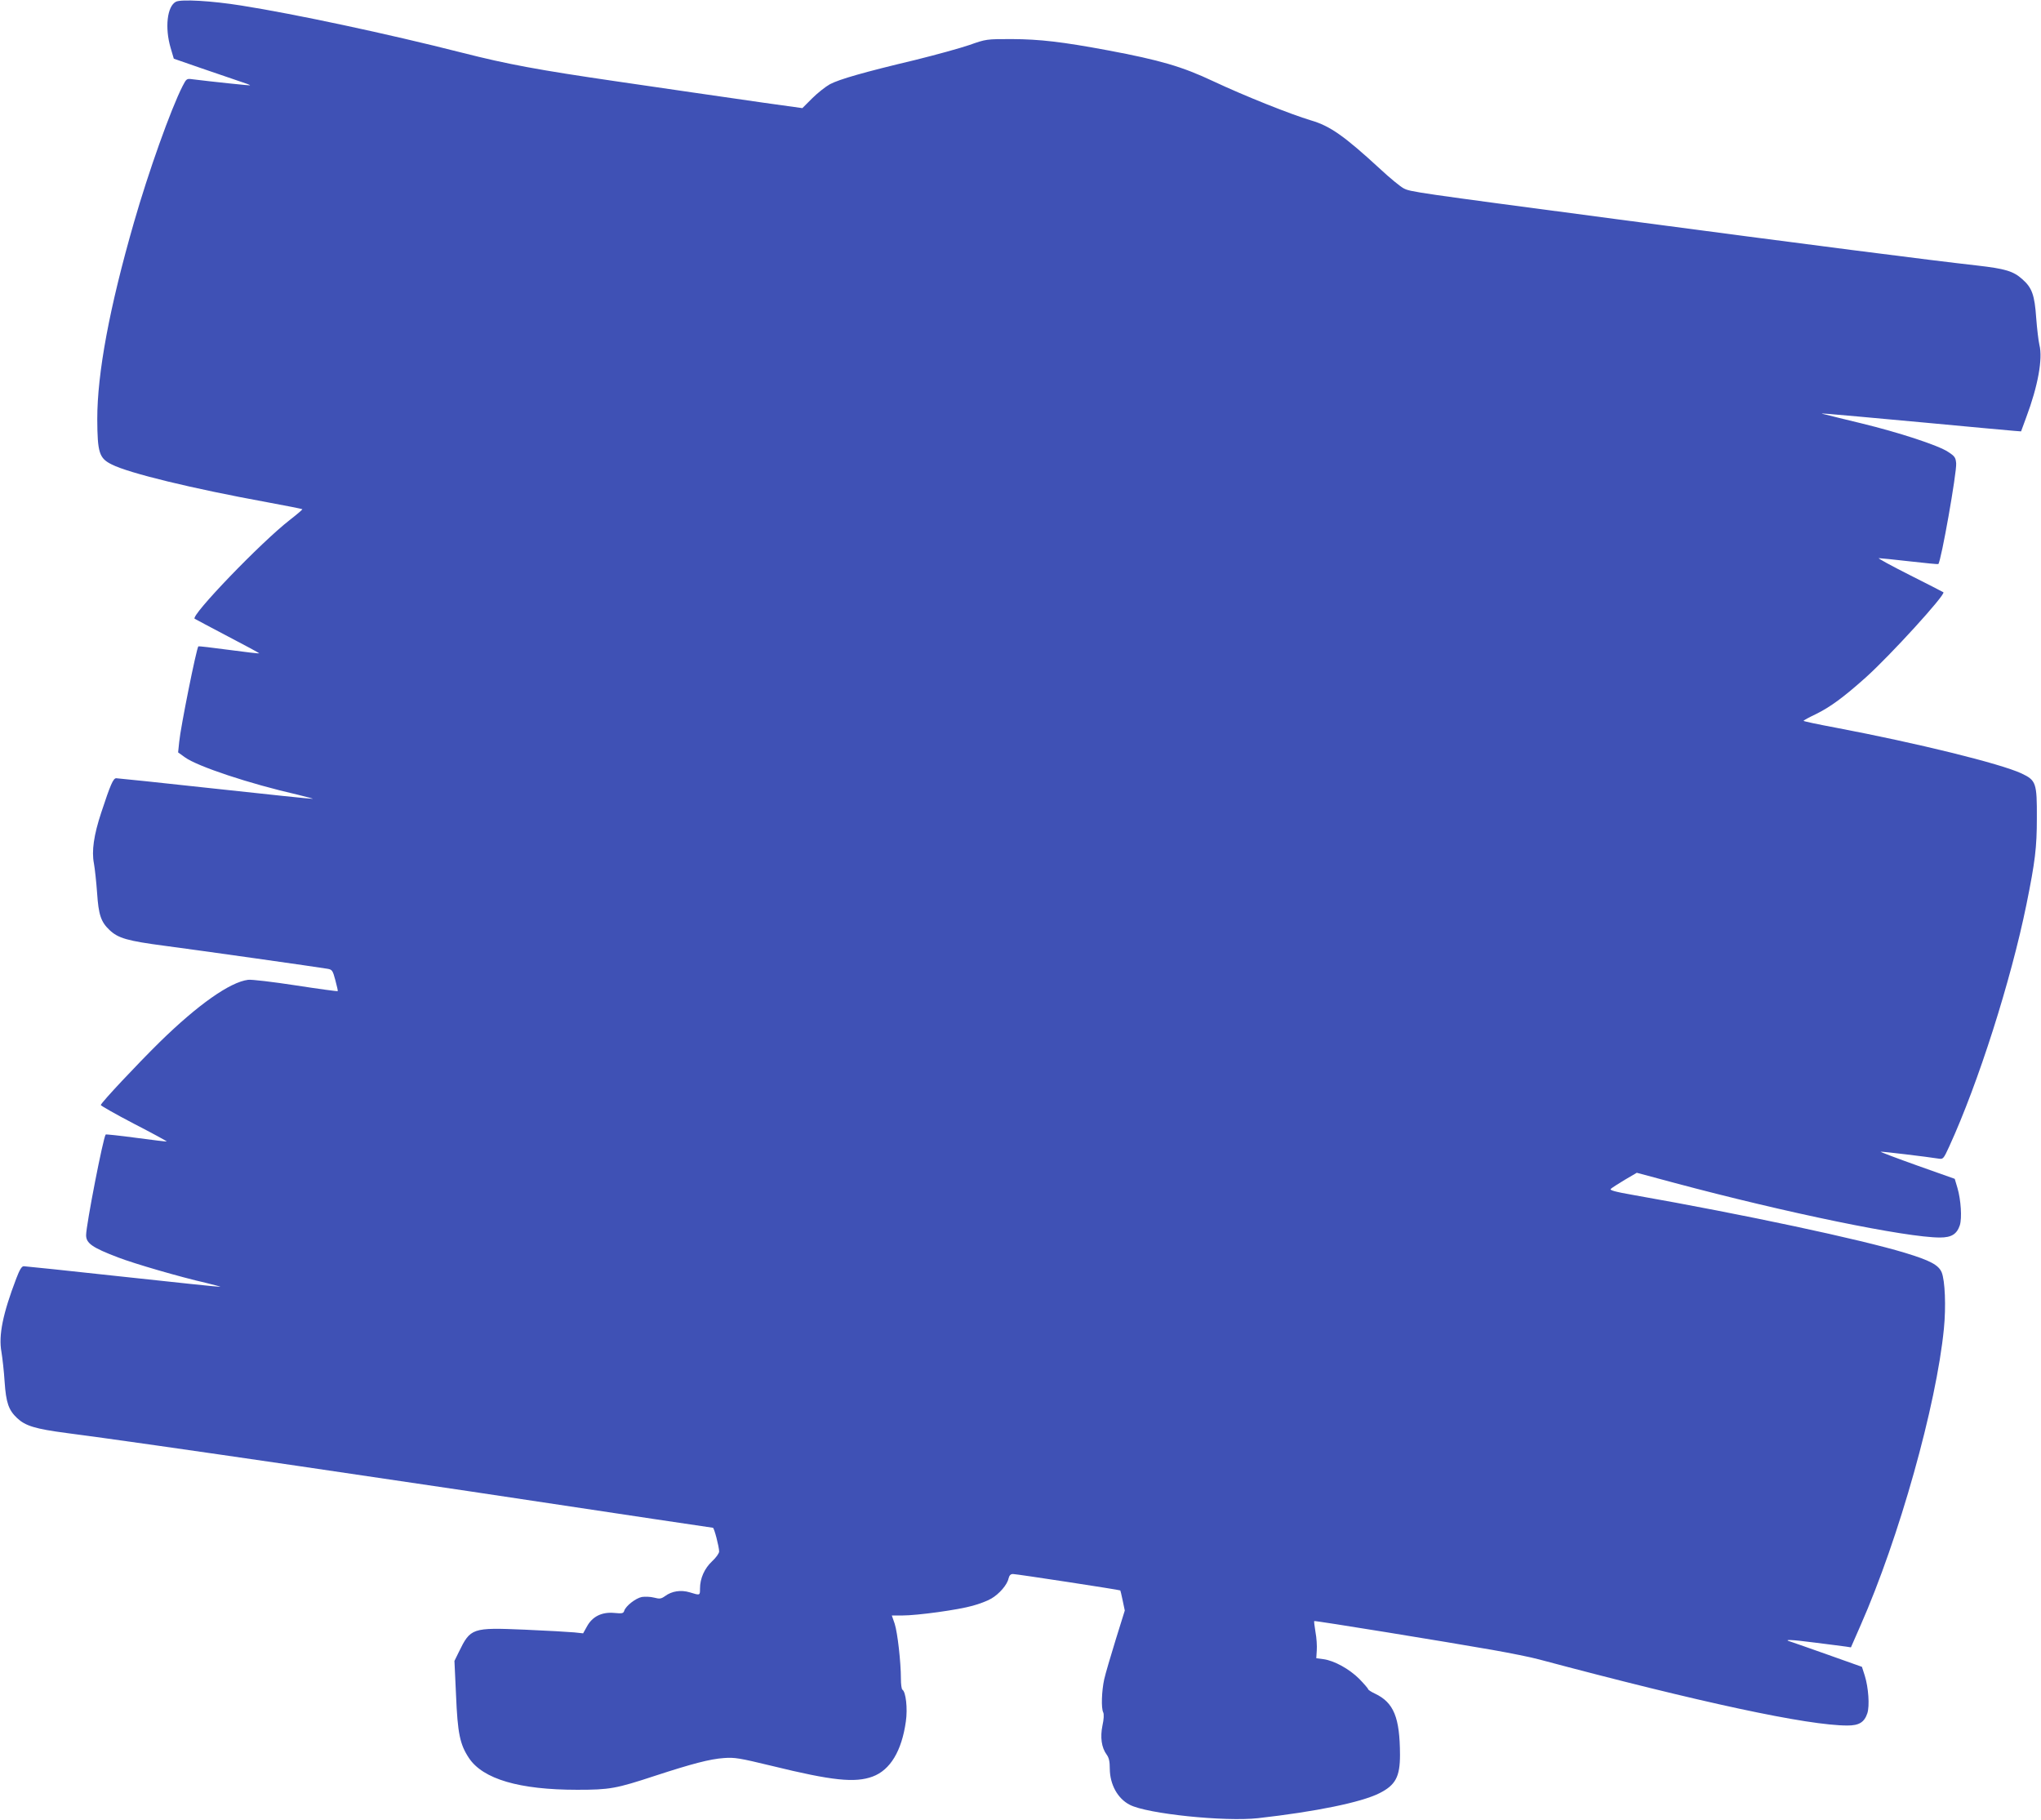 <?xml version="1.0" standalone="no"?>
<!DOCTYPE svg PUBLIC "-//W3C//DTD SVG 20010904//EN"
 "http://www.w3.org/TR/2001/REC-SVG-20010904/DTD/svg10.dtd">
<svg version="1.0" xmlns="http://www.w3.org/2000/svg"
 width="1280pt" height="1141pt" viewBox="0 0 1280 1141"
 preserveAspectRatio="xMidYMid meet">
<g transform="translate(0,1141) scale(0.1,-0.1)"
fill="#3f51b5" stroke="none">
<path d="M1103 11399 c-55 -29 -70 -163 -33 -289 l20 -68 173 -60 c94 -32 203
-69 240 -82 38 -12 67 -23 65 -25 -3 -2 -240 23 -361 38 -36 5 -38 4 -62 -43
-74 -145 -214 -538 -305 -855 -154 -535 -230 -945 -230 -1233 1 -211 12 -246
92 -285 107 -54 501 -150 972 -236 120 -22 220 -42 222 -44 2 -2 -33 -32 -78
-67 -181 -140 -626 -603 -597 -620 8 -5 103 -55 211 -112 108 -56 196 -104
194 -105 -1 -2 -87 8 -191 22 -104 14 -190 24 -191 22 -12 -12 -112 -510 -120
-598 l-7 -67 43 -31 c79 -57 403 -165 710 -235 58 -14 98 -25 90 -25 -8 -1
-285 28 -615 64 -329 36 -607 65 -616 65 -19 0 -36 -39 -94 -215 -47 -142 -61
-242 -46 -319 6 -33 15 -117 20 -186 9 -136 24 -181 78 -232 54 -51 111 -68
348 -99 213 -28 956 -133 1020 -144 28 -5 32 -11 48 -71 10 -37 17 -68 15 -69
-2 -2 -120 14 -263 36 -143 22 -278 38 -299 35 -113 -14 -314 -155 -555 -391
-142 -140 -361 -373 -369 -394 -1 -4 92 -57 207 -117 115 -59 208 -110 207
-112 -2 -1 -88 9 -191 23 -104 14 -190 23 -192 21 -15 -14 -123 -569 -123
-631 0 -51 38 -78 201 -140 101 -39 390 -123 549 -159 58 -14 98 -25 90 -25
-8 -1 -285 28 -615 64 -329 36 -607 65 -616 65 -13 0 -26 -22 -47 -77 -84
-220 -112 -356 -93 -460 6 -37 16 -122 20 -188 9 -131 25 -177 78 -227 52 -49
113 -68 311 -94 473 -61 2158 -308 3682 -539 201 -30 368 -55 371 -55 8 0 39
-120 39 -149 0 -11 -20 -39 -44 -61 -48 -45 -76 -107 -76 -172 0 -43 1 -43
-64 -23 -56 17 -113 8 -156 -24 -24 -17 -33 -18 -68 -9 -23 6 -57 7 -77 4 -39
-8 -100 -56 -110 -86 -5 -17 -13 -19 -63 -14 -77 7 -137 -22 -171 -85 l-24
-43 -56 6 c-31 3 -170 11 -310 17 -331 14 -340 11 -414 -141 l-27 -55 10 -215
c10 -239 24 -308 81 -394 88 -132 316 -199 679 -199 204 0 243 7 489 88 230
75 343 105 431 111 68 5 97 0 300 -49 379 -93 522 -108 633 -67 110 41 182
160 208 345 12 82 0 187 -22 200 -5 4 -9 34 -9 68 0 104 -21 289 -39 345 l-18
52 67 0 c93 0 349 35 440 61 41 11 94 31 117 45 50 29 100 87 108 126 5 20 13
28 28 28 22 0 669 -99 673 -103 1 -1 8 -30 15 -64 l13 -62 -57 -183 c-31 -101
-64 -212 -72 -248 -16 -73 -20 -182 -6 -208 5 -11 4 -42 -5 -82 -15 -74 -6
-138 26 -182 15 -20 20 -44 20 -90 1 -98 49 -186 125 -225 108 -57 597 -107
805 -84 363 41 646 99 760 156 102 51 130 103 130 242 -1 234 -39 327 -157
383 -24 11 -43 24 -43 28 0 4 -25 33 -55 64 -63 63 -158 115 -225 124 l-45 6
3 49 c2 27 -1 79 -8 115 -6 37 -10 68 -8 69 4 4 834 -131 1118 -181 113 -20
243 -46 290 -59 1016 -271 1687 -415 1936 -415 73 0 106 20 125 77 15 46 7
161 -16 235 l-18 56 -211 75 c-116 41 -221 78 -234 82 -55 16 -4 15 149 -5 90
-11 178 -23 195 -25 l32 -5 60 137 c242 548 476 1382 523 1861 14 140 7 303
-14 354 -20 46 -72 74 -230 122 -281 85 -1002 239 -1700 362 -121 21 -154 31
-145 39 7 7 47 32 88 57 l75 44 235 -63 c702 -188 1455 -343 1666 -343 73 0
106 21 125 77 14 45 7 159 -15 234 l-17 57 -234 83 c-129 46 -232 85 -231 87
3 3 294 -32 362 -43 30 -5 32 -4 69 77 181 395 386 1037 484 1518 54 267 65
355 65 540 1 221 -5 237 -96 280 -133 62 -654 190 -1165 287 -112 21 -203 40
-202 43 0 3 35 22 77 42 90 44 173 105 312 229 154 138 502 520 488 535 -3 2
-99 52 -213 109 -115 58 -201 105 -192 105 10 0 96 -9 194 -20 97 -11 178 -19
179 -17 18 18 116 574 112 631 -3 36 -8 45 -50 72 -60 41 -312 123 -543 179
-99 24 -198 48 -220 54 -48 12 -125 19 605 -48 294 -28 553 -51 575 -53 l40
-3 32 87 c74 197 105 369 83 455 -6 26 -15 102 -20 168 -10 145 -26 191 -88
245 -56 50 -107 65 -282 85 -287 32 -1067 132 -2265 291 -1277 169 -1289 171
-1332 193 -21 11 -87 65 -147 121 -225 207 -314 270 -434 305 -127 38 -416
153 -614 246 -195 92 -334 132 -658 193 -290 54 -428 70 -605 71 -159 0 -160
0 -265 -37 -58 -20 -211 -62 -340 -94 -324 -77 -476 -121 -535 -152 -27 -15
-78 -55 -112 -89 l-61 -61 -244 34 c-133 19 -333 48 -443 64 -110 16 -326 48
-480 70 -487 71 -682 107 -965 179 -472 120 -1050 243 -1385 296 -187 30 -379
41 -412 24z"/>
</g>
</svg>
